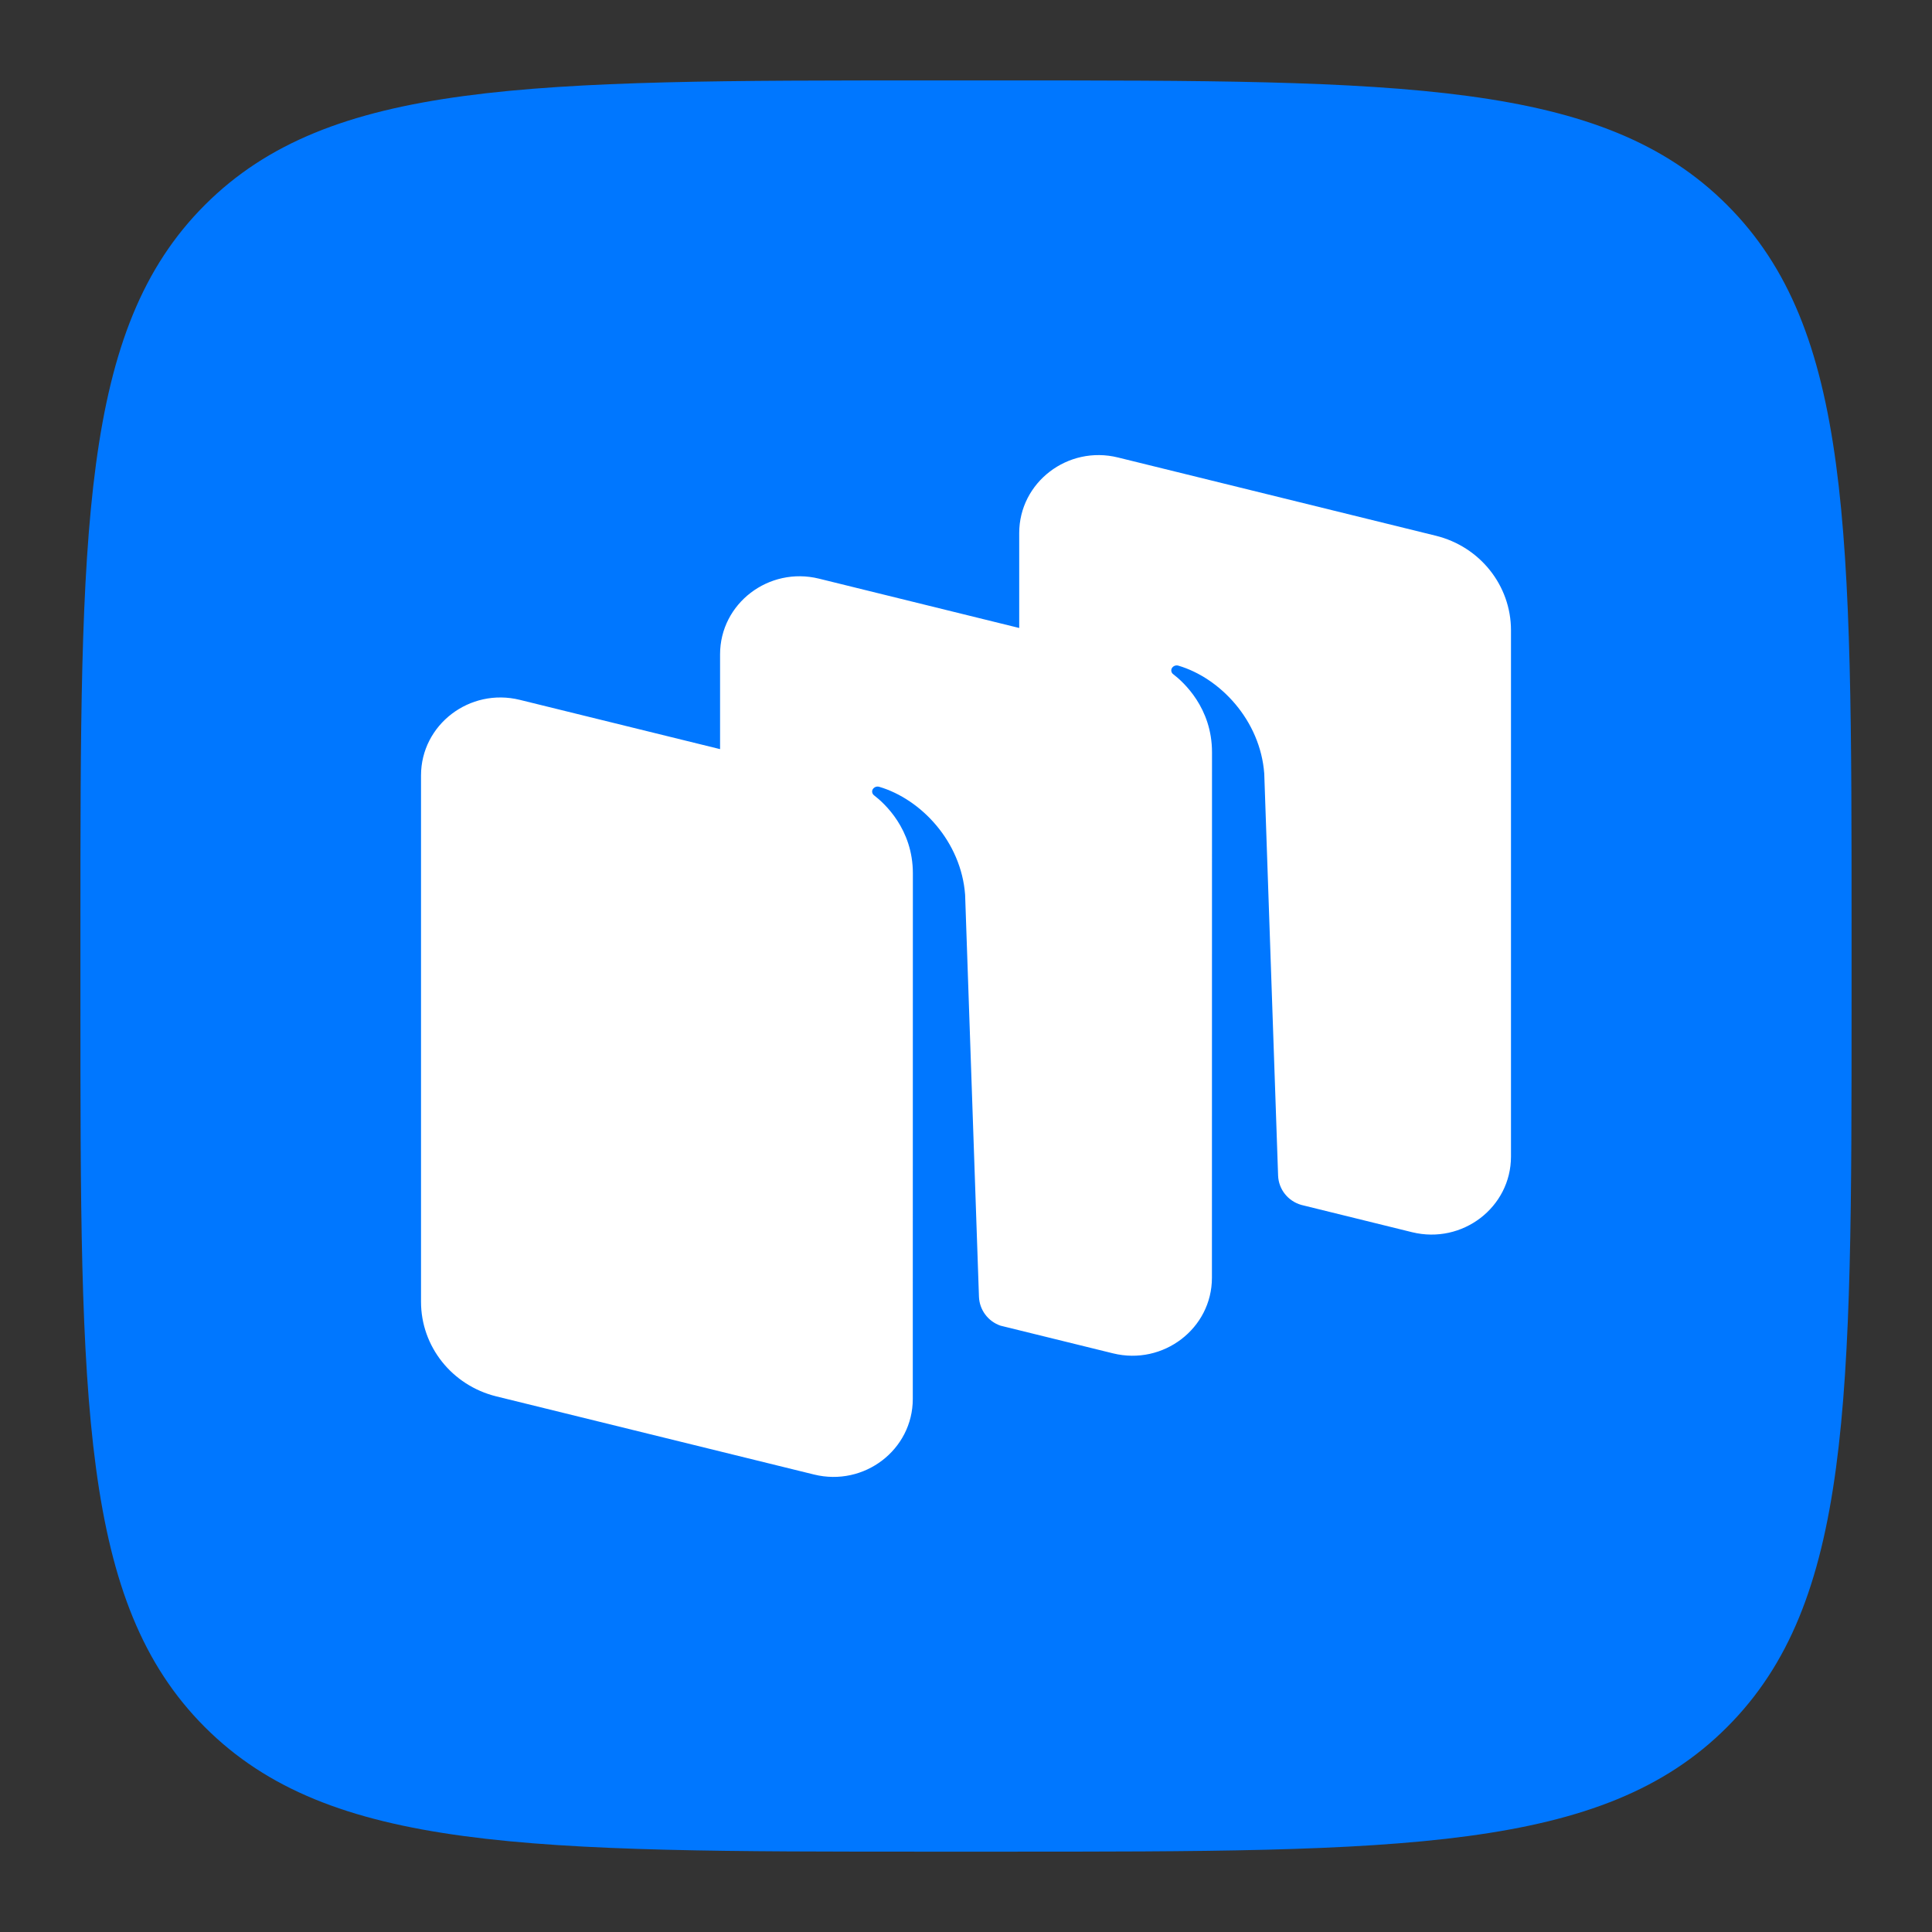 <svg width="24" height="24" viewBox="0 0 24 24" fill="none" xmlns="http://www.w3.org/2000/svg">
<rect x="0" y="0" width="24" height="24" fill="#333333" stroke="none"/>
<path d="M2.545 21.455C4.092 23.002 6.581 23.002 11.56 23.002H12.44C17.419 23.002 19.908 23.002 21.454 21.455C23.001 19.908 23.001 17.419 23.001 12.44V11.56C23.001 6.582 23.001 4.092 21.454 2.546C19.908 0.999 17.419 0.999 12.44 0.999H11.56C6.581 0.999 4.092 0.999 2.545 2.546C0.999 4.092 0.999 6.582 0.999 11.56V12.44C0.999 17.419 0.999 19.908 2.545 21.455Z" fill="#0077FF"/>
<path fill-rule="evenodd" clip-rule="evenodd" d="M17.542 15.307L16.166 14.968C16 14.921 15.883 14.774 15.877 14.603L15.705 9.61C15.656 8.949 15.158 8.423 14.638 8.269C14.608 8.26 14.577 8.272 14.56 8.296C14.542 8.322 14.549 8.357 14.574 8.375C14.702 8.473 15.056 8.793 15.056 9.345L15.055 15.873C15.055 16.503 14.45 16.965 13.827 16.812L12.429 16.468C12.274 16.415 12.167 16.272 12.161 16.108L11.989 11.115C11.94 10.454 11.442 9.928 10.922 9.774C10.892 9.765 10.861 9.777 10.844 9.801C10.826 9.826 10.833 9.861 10.858 9.88C10.986 9.978 11.34 10.298 11.34 10.849L11.339 16.291L11.339 17.378C11.339 18.009 10.735 18.471 10.112 18.317L6.164 17.346C5.615 17.21 5.23 16.727 5.23 16.171V9.633C5.23 9.003 5.834 8.54 6.458 8.694L8.945 9.306V8.128C8.945 7.497 9.55 7.035 10.173 7.188L12.661 7.801V6.622C12.661 5.992 13.265 5.529 13.888 5.683L17.836 6.655C18.385 6.79 18.77 7.274 18.77 7.829V14.367C18.77 14.998 18.166 15.46 17.542 15.307Z" fill="white"/>
</svg>
